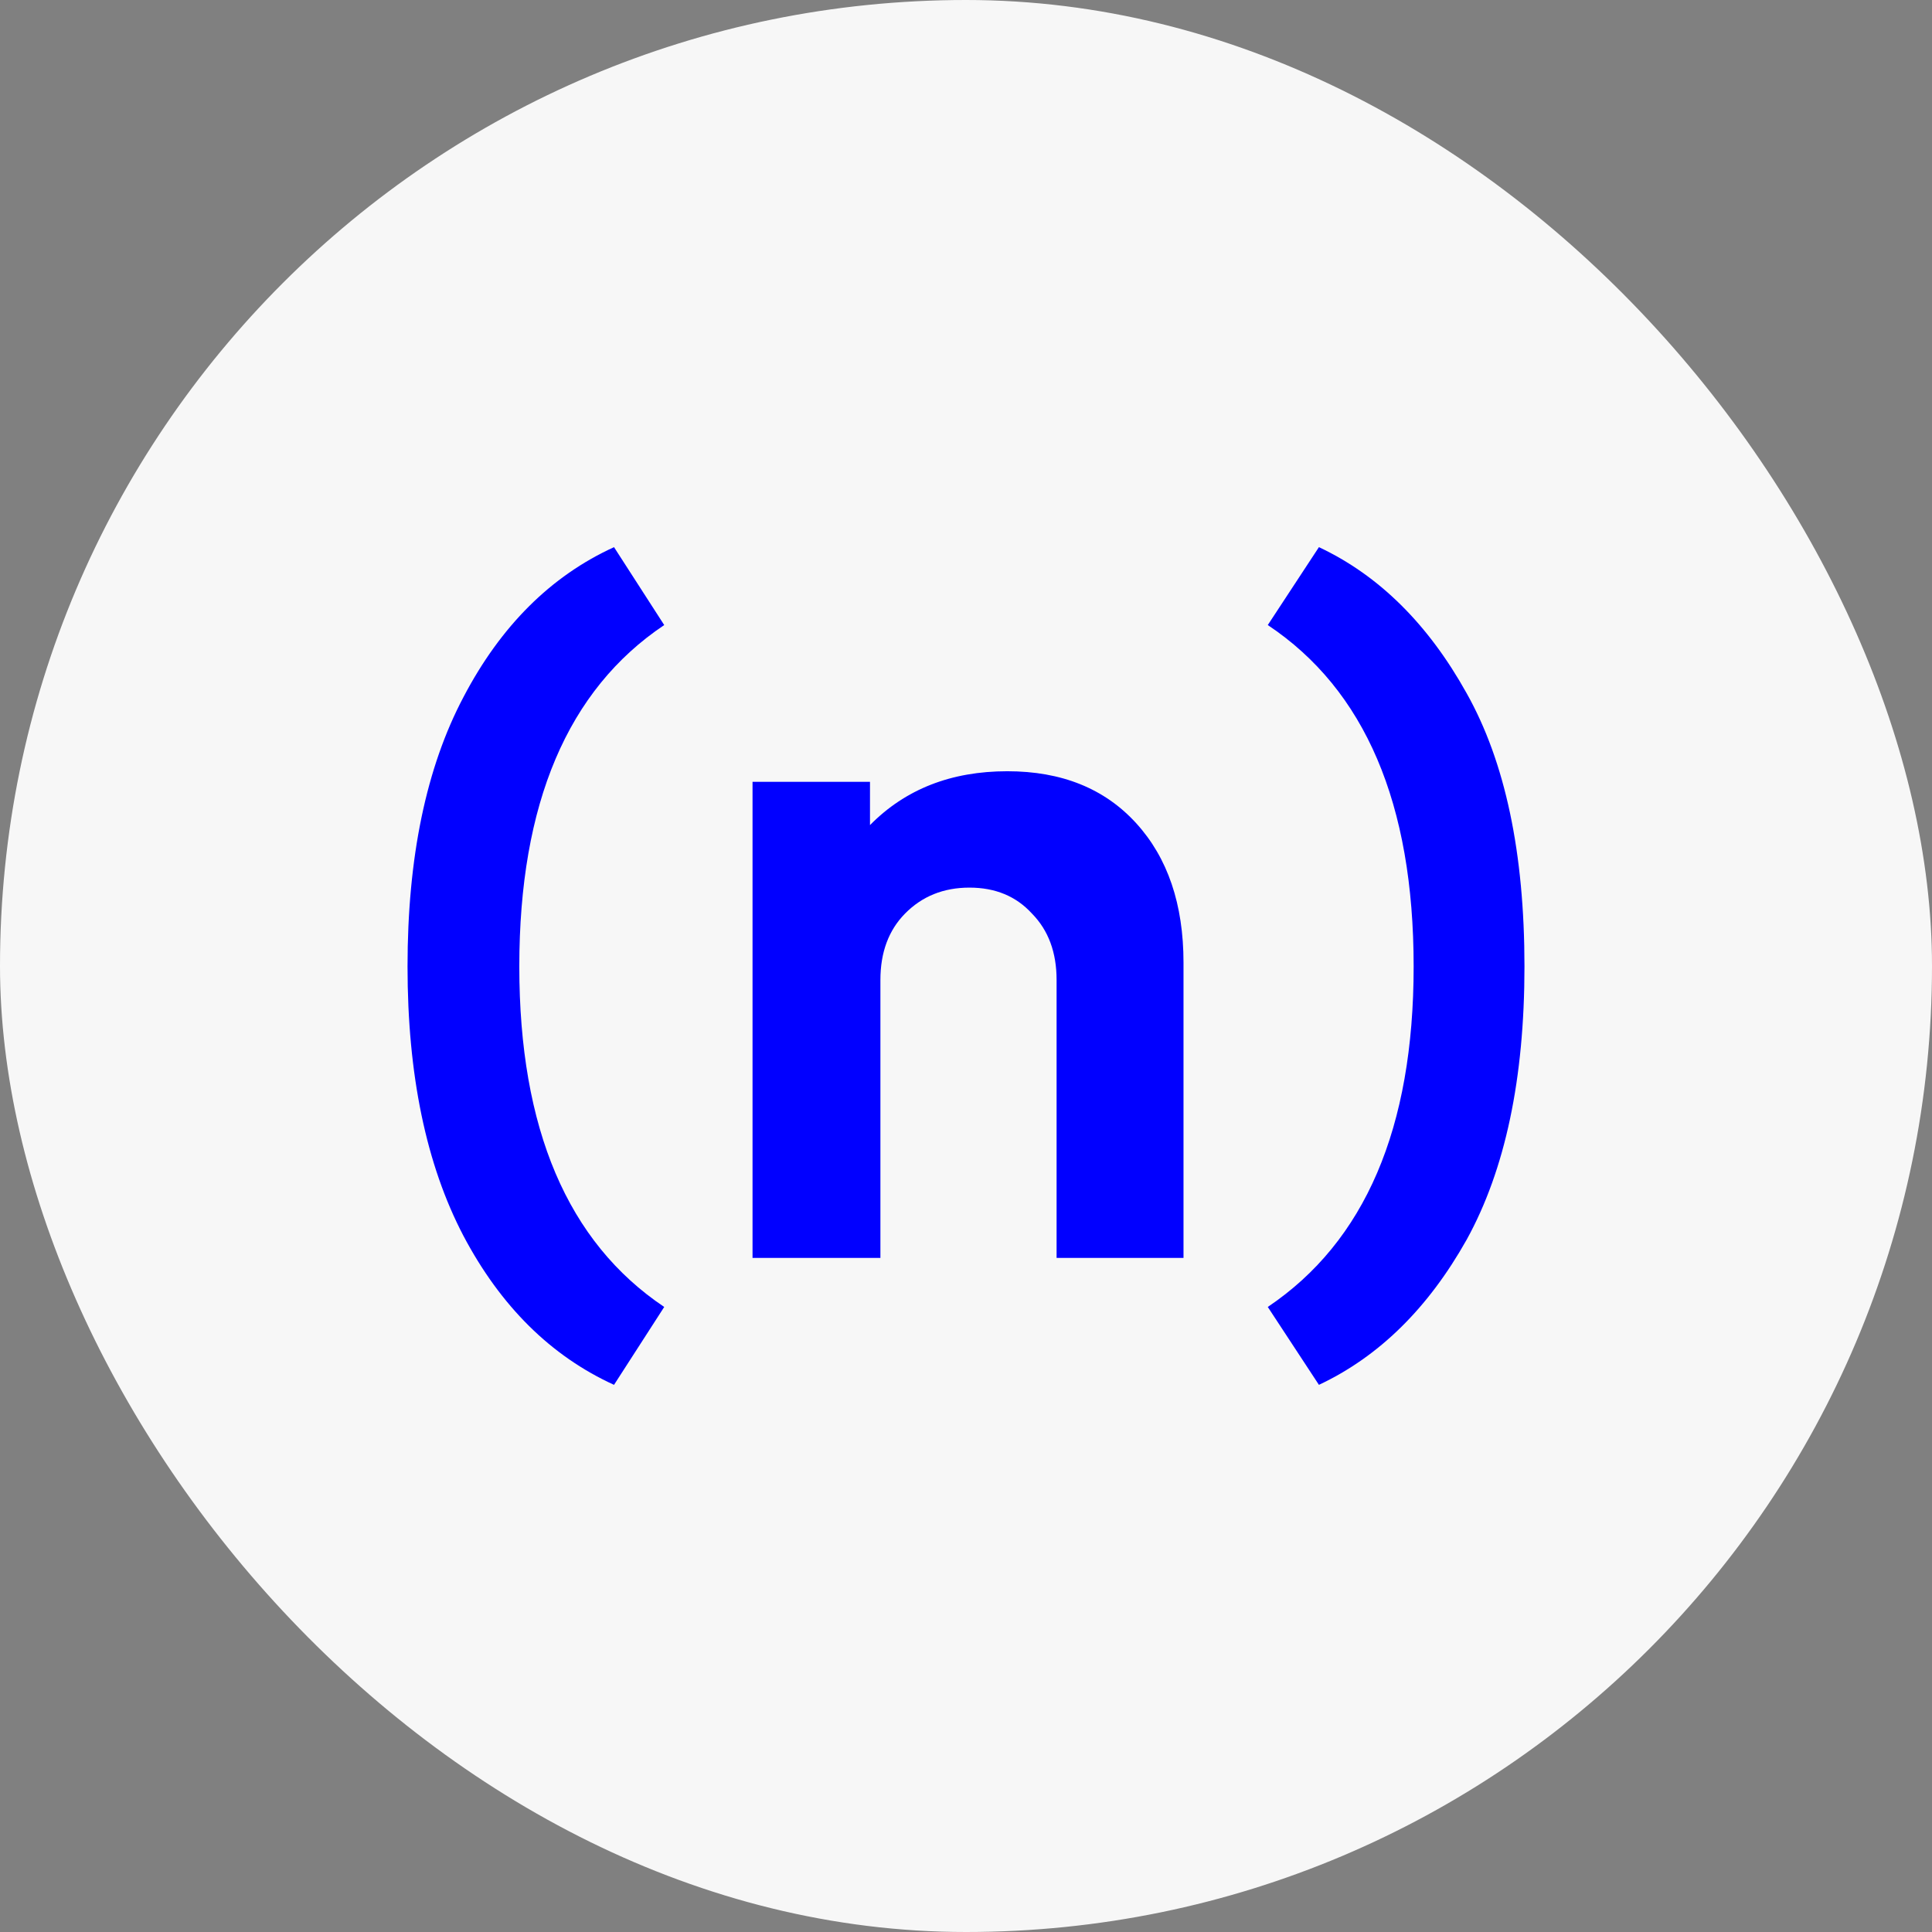 <svg width="196" height="196" viewBox="0 0 196 196" fill="none" xmlns="http://www.w3.org/2000/svg">
<rect x="0" y="0" width="196" height="196" fill="#808080" stroke="none"/>
<g clip-path="url(#clip0_3747_9544)">
<rect width="196" height="196" rx="98" fill="#F7F7F7"/>
<path d="M41.344 98.049C41.344 86.991 43.234 77.884 47.013 70.729C50.793 63.509 55.886 58.435 62.292 55.508L67.385 63.411C57.584 69.981 52.683 81.527 52.683 98.049C52.683 114.506 57.584 126.019 67.385 132.589L62.292 140.492C55.886 137.565 50.793 132.524 47.013 125.369C43.234 118.148 41.344 109.042 41.344 98.049Z" fill="#0100FF"/>
<path d="M120.066 97.659V127.613H107.19V99.415C107.19 96.618 106.357 94.374 104.692 92.682C103.09 90.926 100.976 90.048 98.35 90.048C95.723 90.048 93.545 90.926 91.815 92.682C90.15 94.374 89.317 96.618 89.317 99.415V127.613H76.344V79.315H88.26V83.706C91.847 80.063 96.492 78.242 102.193 78.242C107.703 78.242 112.059 79.998 115.262 83.511C118.465 87.023 120.066 91.739 120.066 97.659Z" fill="#0100FF"/>
<path d="M133.804 140.492L128.615 132.589C138.481 125.954 143.413 114.441 143.413 98.049C143.413 81.527 138.481 69.981 128.615 63.411L133.804 55.508C139.89 58.37 144.887 63.313 148.795 70.339C152.702 77.299 154.656 86.535 154.656 98.049C154.656 109.432 152.702 118.669 148.795 125.759C144.887 132.719 139.89 137.63 133.804 140.492Z" fill="#0100FF"/>
</g>
<defs>
<clipPath id="clip0_3747_9544">
<rect width="196" height="196" fill="white"/>
</clipPath>
</defs>
</svg>
